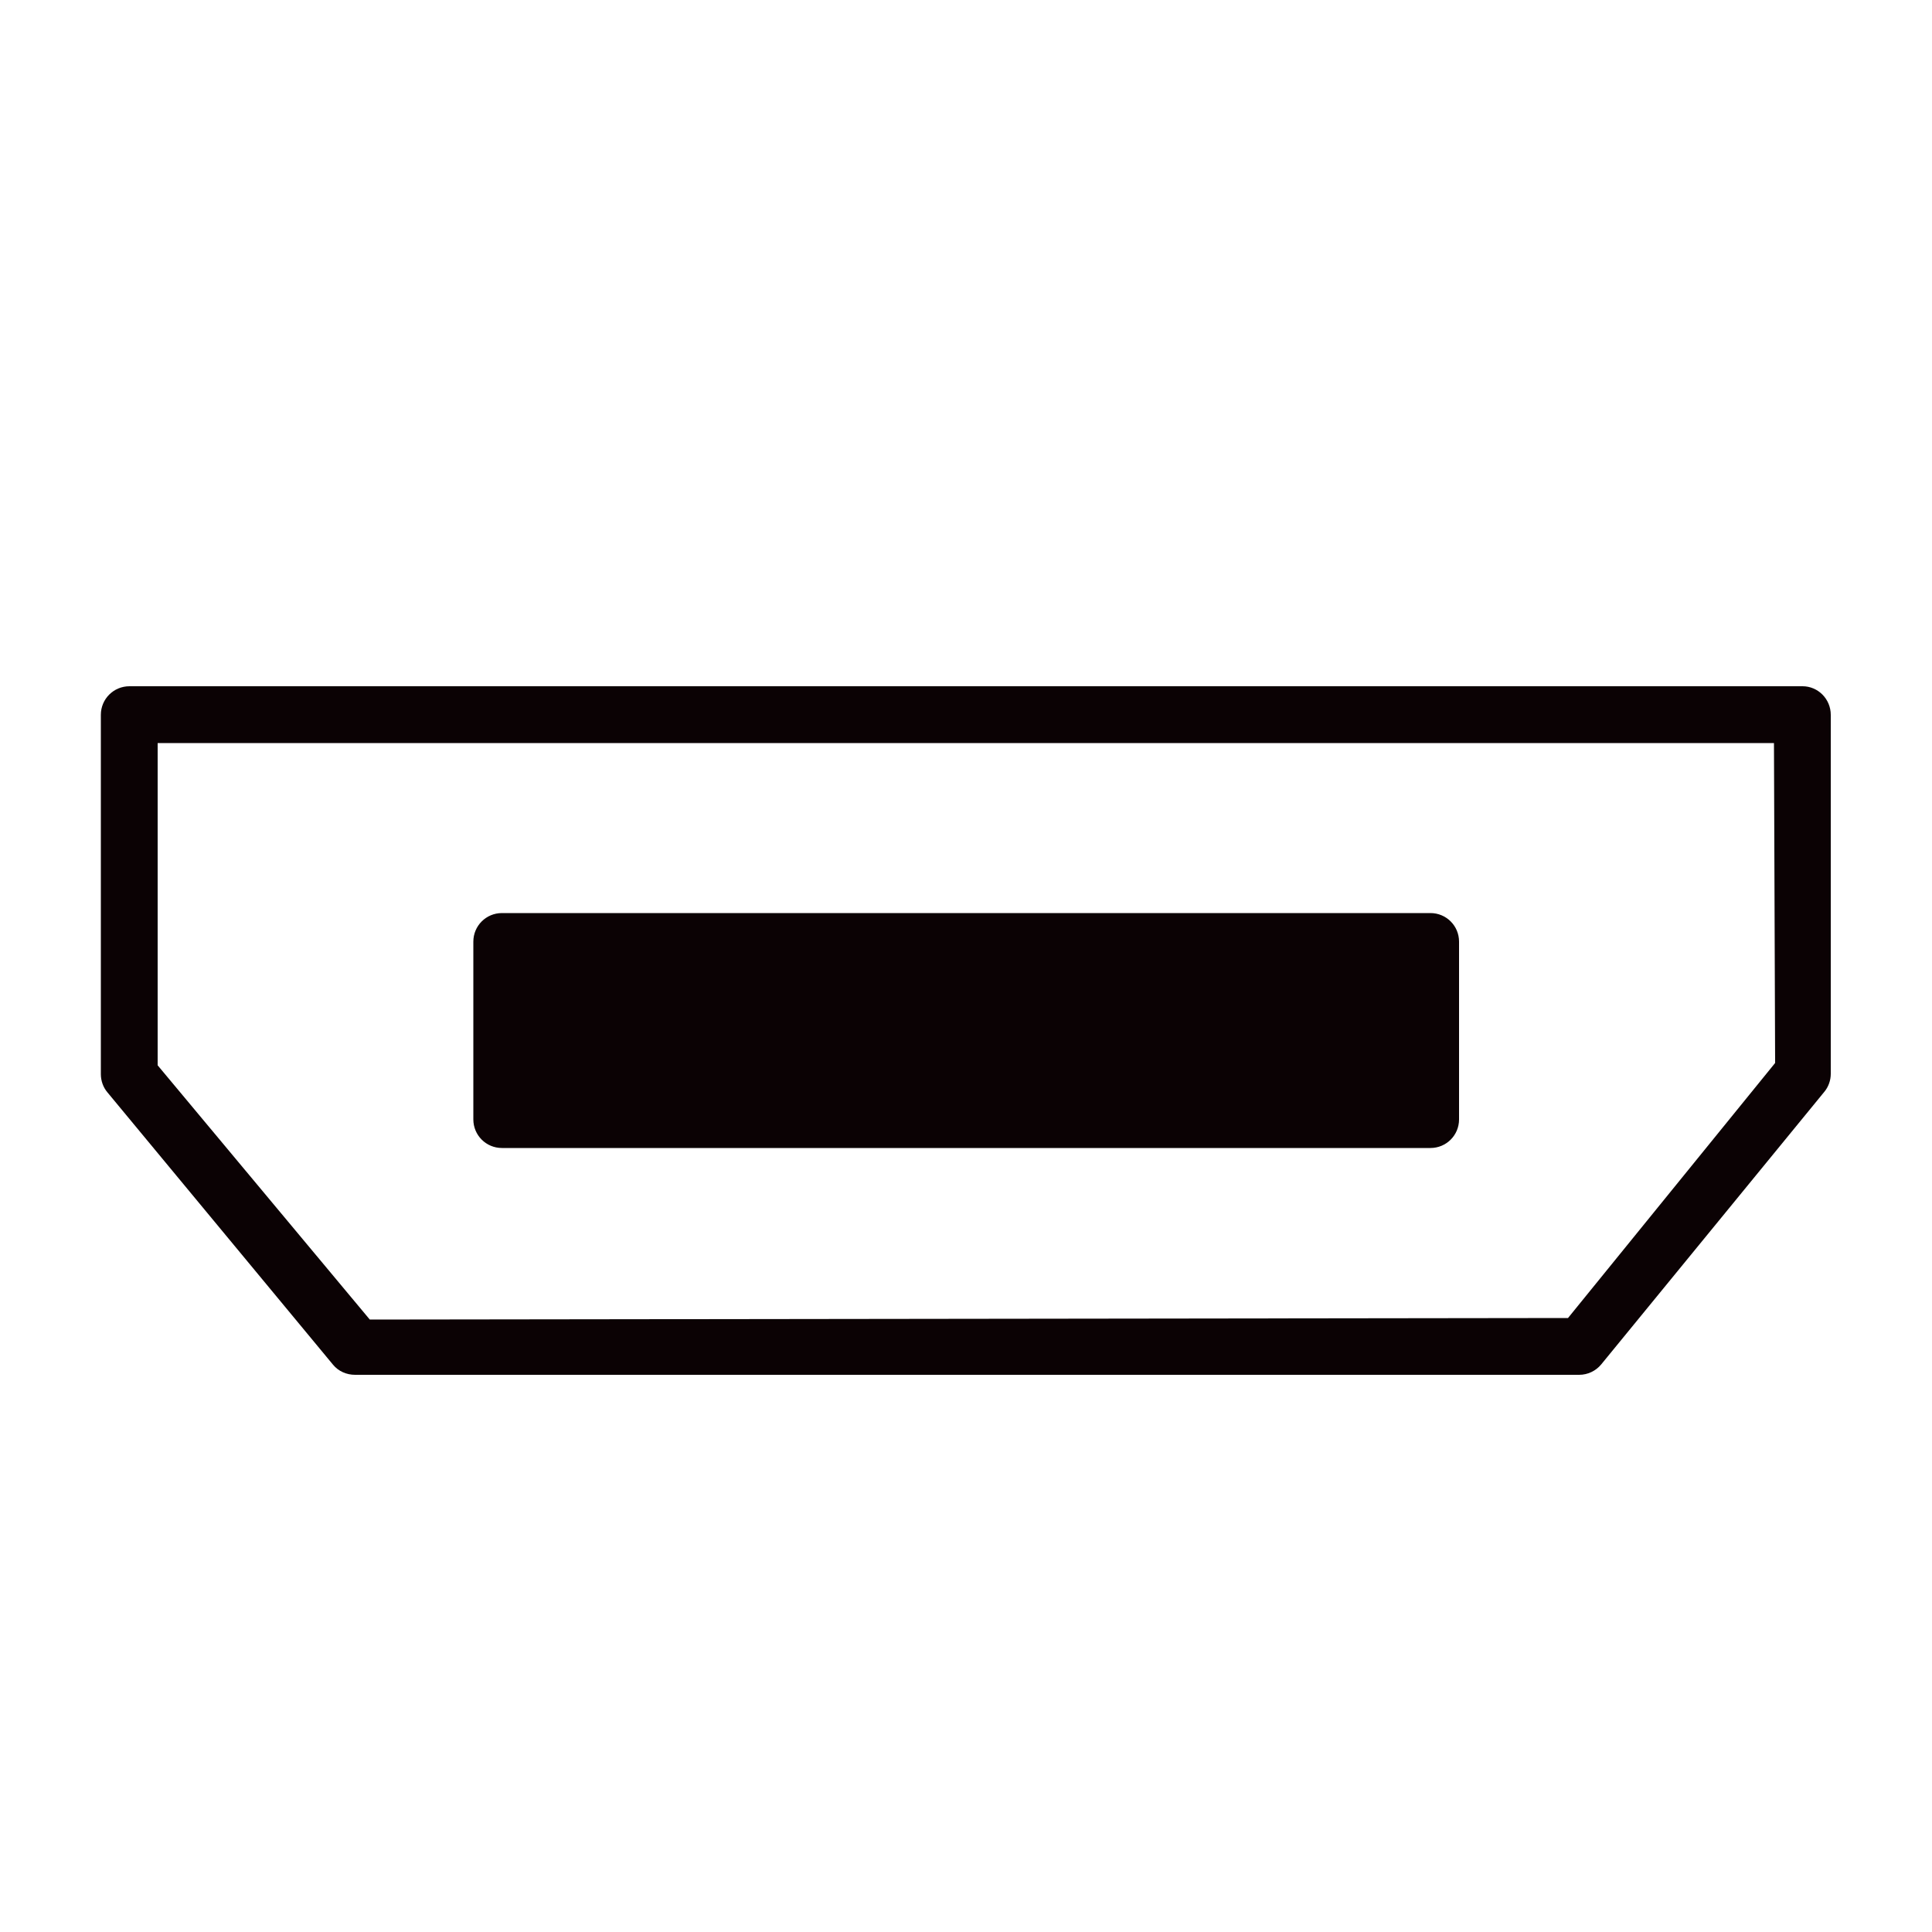 <?xml version="1.0" encoding="utf-8"?>
<!-- Generator: Adobe Illustrator 28.3.0, SVG Export Plug-In . SVG Version: 6.00 Build 0)  -->
<svg version="1.1" id="Layer_1" xmlns="http://www.w3.org/2000/svg" xmlns:xlink="http://www.w3.org/1999/xlink" x="0px" y="0px"
	 viewBox="0 0 500 500" style="enable-background:new 0 0 500 500;" xml:space="preserve">
<style type="text/css">
	.st0{fill:#0B0204;}
</style>
<g>
	<path class="st0" d="M466.5,177.6h-433c-4.1,0-7.4,3.3-7.4,7.4V278c0,1.7,0.6,3.4,1.7,4.7l58.4,70.5c1.4,1.7,3.5,2.6,5.7,2.6h316.8
		c2.2,0,4.3-1,5.7-2.7l57.7-70.5c1.1-1.3,1.7-3,1.7-4.7V185C473.8,180.9,470.5,177.6,466.5,177.6z M459.4,275.1l-53.6,66l-310.1,0.4
		l-54.9-65.8v-83.4h418.3L459.4,275.1z"/>
	<path class="st0" d="M129.9,297.1h240.3c4.1,0,7.4-3.3,7.4-7.4v-46c0-4.1-3.3-7.4-7.4-7.4H129.9c-4.1,0-7.4,3.3-7.4,7.4v46
		C122.5,293.8,125.8,297.1,129.9,297.1z"/>
</g>
</svg>
